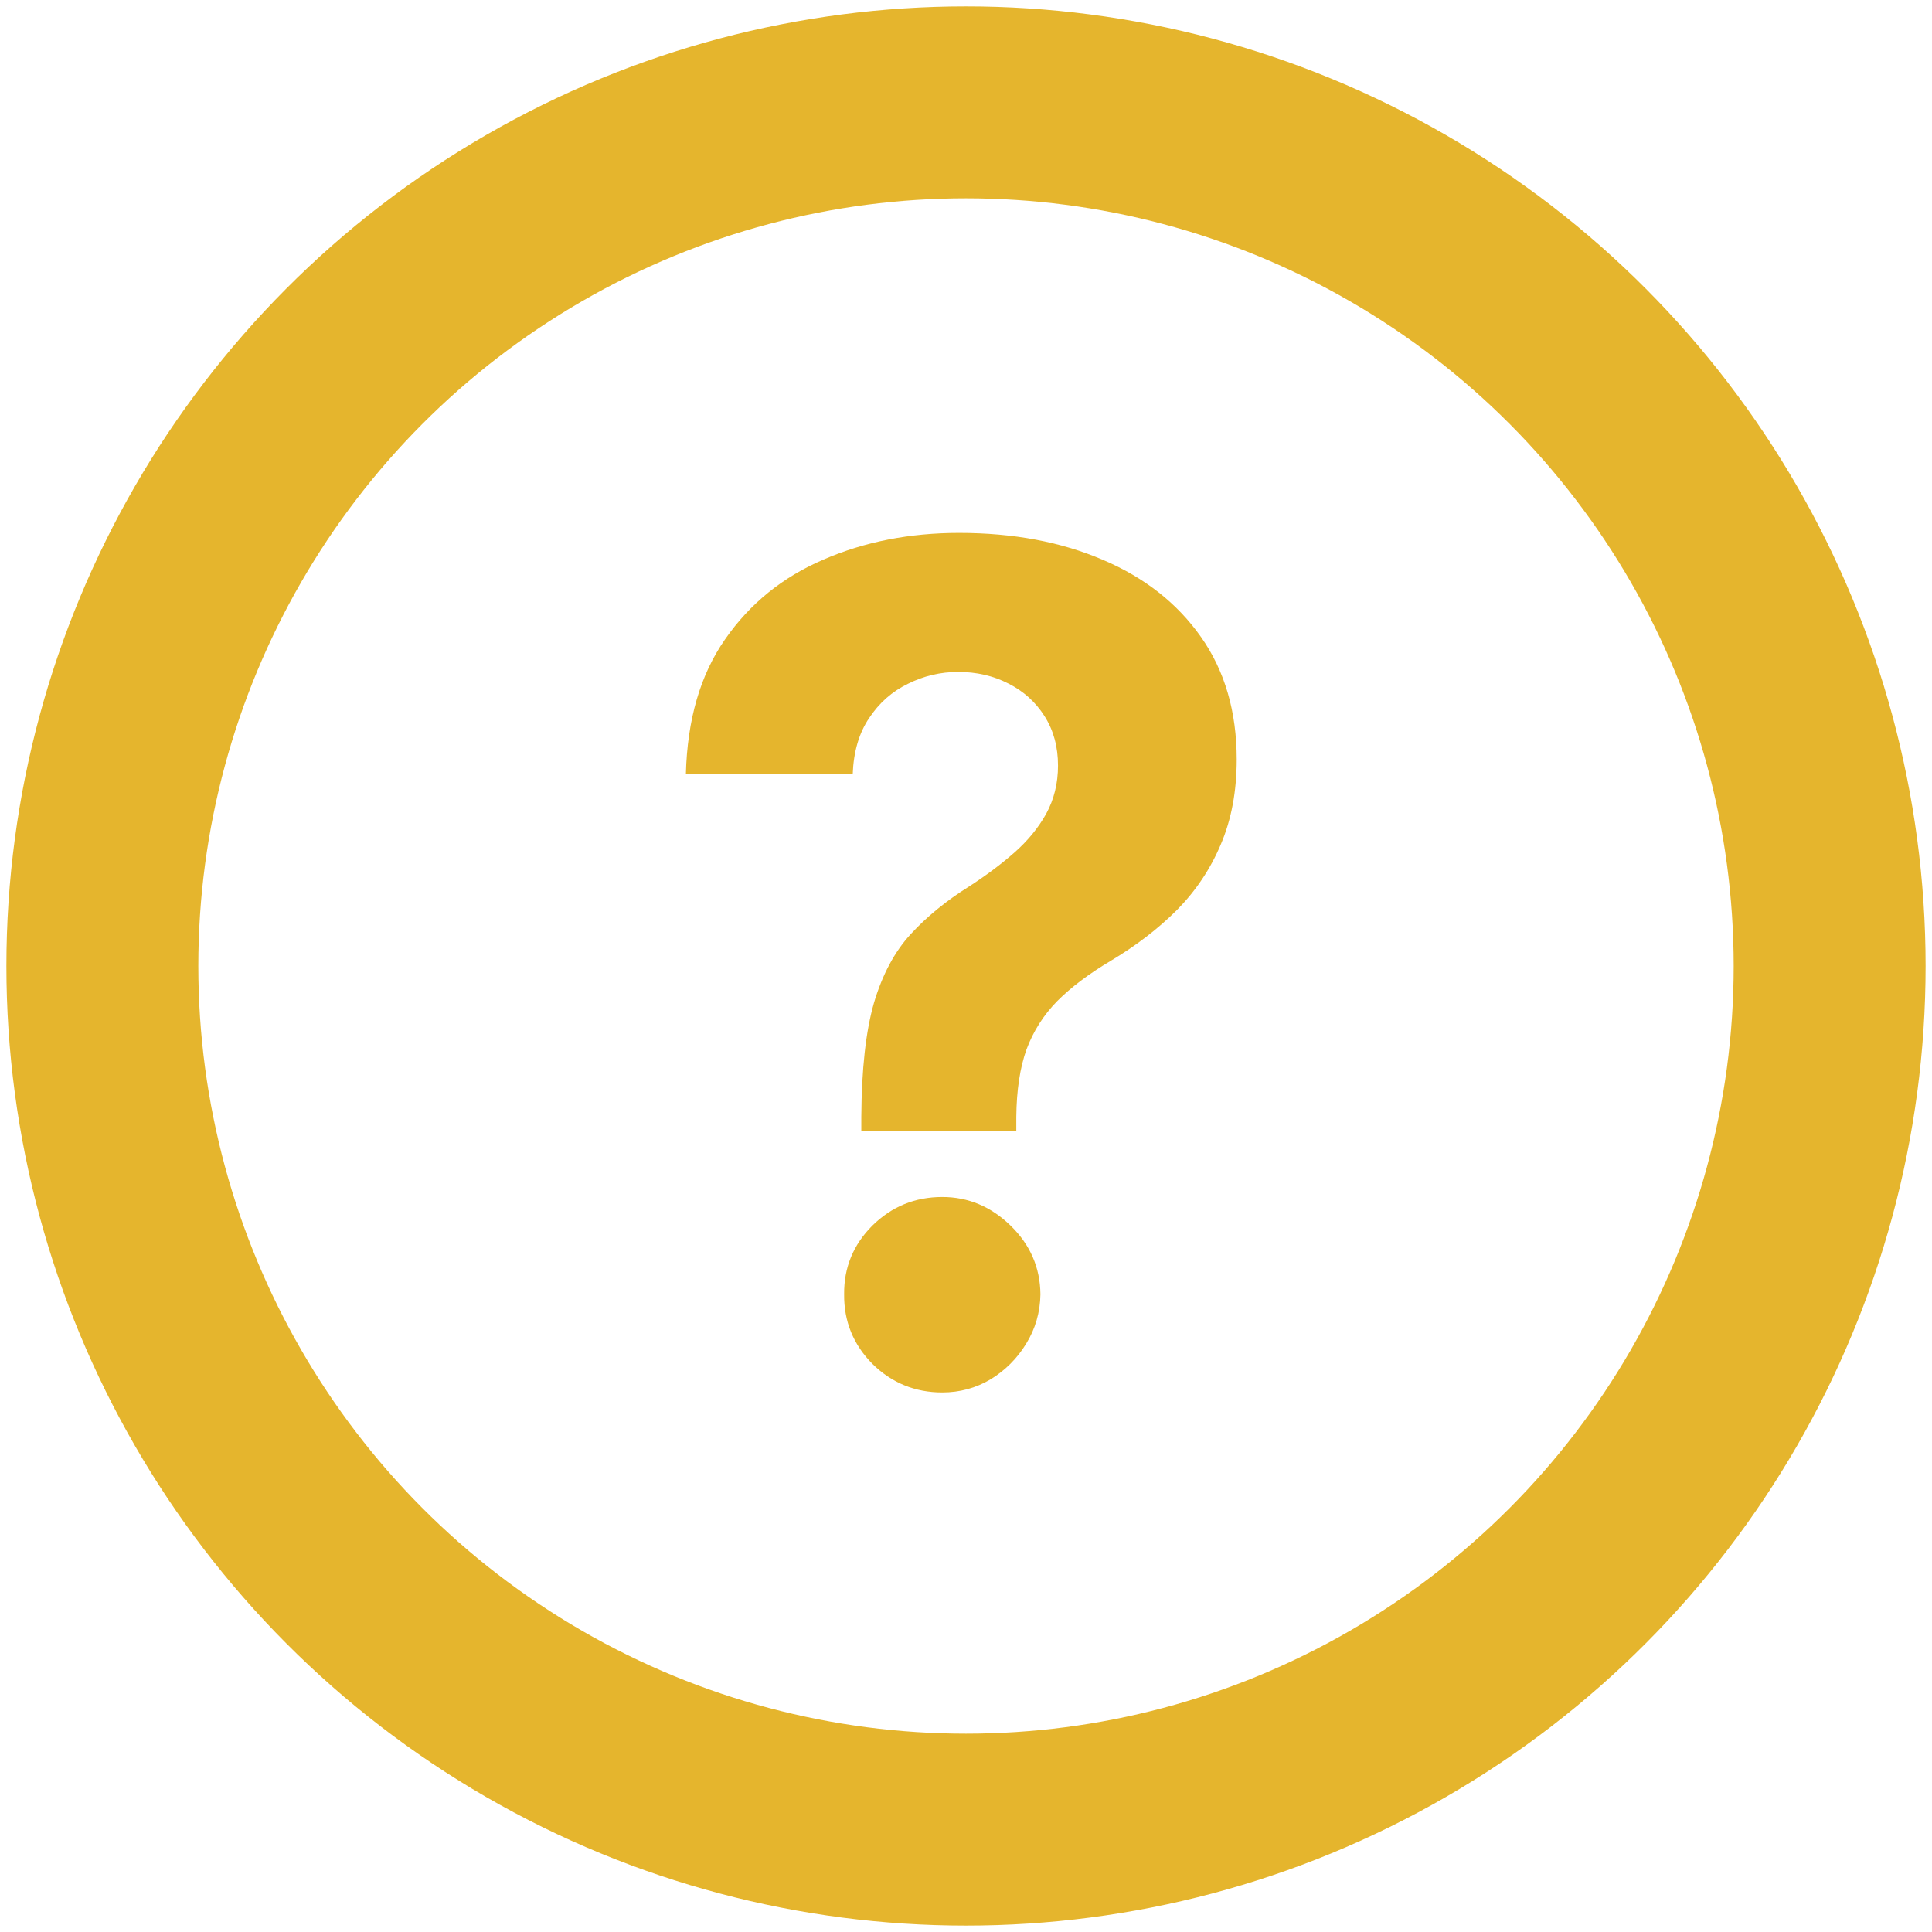 <svg width="151" height="151" viewBox="0 0 151 151" fill="none" xmlns="http://www.w3.org/2000/svg">
<circle cx="75.5" cy="75.5" r="67.5" stroke="#E5B52D" stroke-width="15"/>
<path d="M67.318 88.376V87.29C67.34 83.561 67.67 80.589 68.309 78.373C68.969 76.157 69.928 74.367 71.185 73.004C72.442 71.64 73.955 70.404 75.724 69.296C77.045 68.444 78.227 67.56 79.271 66.644C80.315 65.727 81.146 64.715 81.764 63.607C82.382 62.478 82.691 61.221 82.691 59.836C82.691 58.366 82.34 57.077 81.636 55.969C80.933 54.861 79.985 54.008 78.792 53.412C77.62 52.815 76.32 52.517 74.893 52.517C73.508 52.517 72.197 52.826 70.962 53.444C69.726 54.041 68.714 54.935 67.925 56.129C67.137 57.3 66.711 58.76 66.647 60.507H53.607C53.714 56.246 54.736 52.73 56.675 49.96C58.614 47.169 61.182 45.092 64.378 43.728C67.574 42.343 71.1 41.651 74.957 41.651C79.197 41.651 82.947 42.354 86.207 43.76C89.467 45.145 92.023 47.158 93.877 49.8C95.731 52.443 96.658 55.628 96.658 59.356C96.658 61.849 96.242 64.065 95.411 66.004C94.602 67.922 93.462 69.626 91.992 71.118C90.521 72.588 88.785 73.92 86.782 75.113C85.099 76.114 83.714 77.158 82.627 78.245C81.562 79.332 80.763 80.589 80.23 82.016C79.719 83.444 79.452 85.202 79.431 87.29V88.376H67.318ZM73.646 108.831C71.516 108.831 69.694 108.085 68.181 106.594C66.69 105.081 65.954 103.27 65.976 101.161C65.954 99.072 66.69 97.283 68.181 95.791C69.694 94.3 71.516 93.554 73.646 93.554C75.671 93.554 77.45 94.3 78.984 95.791C80.518 97.283 81.296 99.072 81.317 101.161C81.296 102.567 80.923 103.856 80.198 105.028C79.495 106.178 78.568 107.105 77.418 107.808C76.267 108.49 75.01 108.831 73.646 108.831Z" fill="#E5B52D"/>
</svg>
